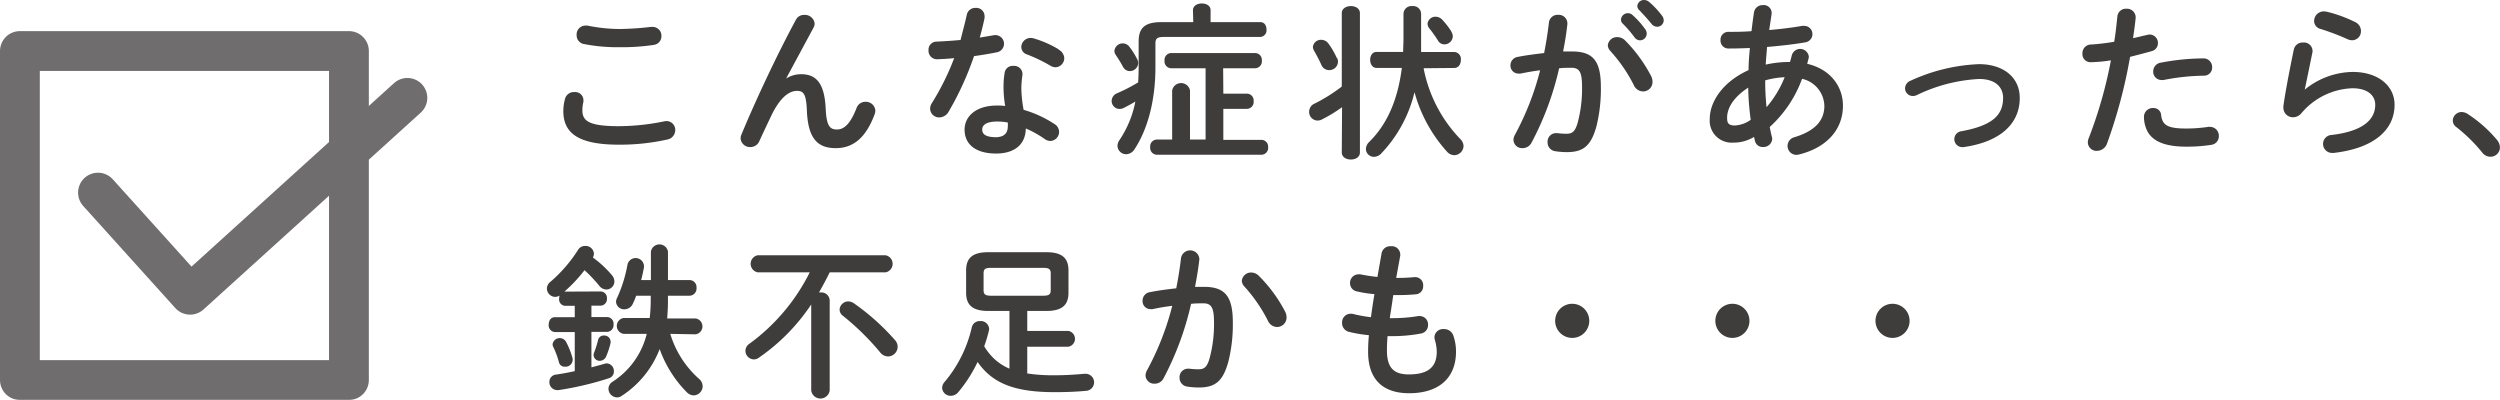 <svg xmlns="http://www.w3.org/2000/svg" viewBox="0 0 439.62 70.32"><defs><style>.cls-2{fill:#3f3c3c}</style></defs><g style="isolation:isolate"><g id="レイヤー_2" data-name="レイヤー 2"><g id="レイヤー_1-2" data-name="レイヤー 1"><path class="cls-2" d="M99.06 19.52a8 8 0 01.31-2.17 1.6 1.6 0 011.63-1.16 1.45 1.45 0 011.59 1.33 2.17 2.17 0 010 .41 5.94 5.94 0 00-.18 1.45c0 1.82 1 2.81 6.41 2.81a39.91 39.91 0 007.92-.84 2.88 2.88 0 01.47-.06 1.54 1.54 0 011.53 1.6 1.69 1.69 0 01-1.42 1.65 38.16 38.16 0 01-8.5.9c-7.04 0-9.76-1.97-9.76-5.92zM109 5.1a53.59 53.59 0 005.48-.37h.26a1.55 1.55 0 011.57 1.62A1.53 1.53 0 01115 7.89a37.15 37.15 0 01-6 .41 30.5 30.5 0 01-6.33-.56 1.55 1.55 0 01-1.27-1.59 1.55 1.55 0 011.53-1.65 2.42 2.42 0 01.38 0 28.27 28.27 0 005.69.6zM138.24 13.81a4.89 4.89 0 012.64-.76c2.67 0 4.12 1.6 4.32 6.12.15 3.17.84 3.6 2 3.6 1.3 0 2.4-1.13 3.42-3.77a1.65 1.65 0 011.57-1.1 1.68 1.68 0 011.74 1.56 2.21 2.21 0 01-.15.7c-1.51 4-3.68 5.89-6.82 5.89s-4.87-1.63-5.07-6.59c-.12-2.87-.55-3.48-1.74-3.48-1.54 0-3.11 1.42-4.53 4.38-.63 1.34-1.48 3.11-2.11 4.5a1.68 1.68 0 01-1.54 1 1.65 1.65 0 01-1.74-1.54 2 2 0 01.14-.64c2.56-6.15 6.24-14 9.58-20.19a1.59 1.59 0 011.47-.87 1.72 1.72 0 011.83 1.51 1.59 1.59 0 01-.17.69l-4.85 9zM170 2.64a1.51 1.51 0 011.56-1.25 1.44 1.44 0 011.57 1.42 1.63 1.63 0 010 .38c-.23 1.1-.52 2.26-.84 3.42l2.55-.43a1.27 1.27 0 01.32 0 1.52 1.52 0 01.2 3c-1.24.26-2.66.49-4.08.69a53.78 53.78 0 01-4.47 9.78 1.94 1.94 0 01-1.63 1 1.58 1.58 0 01-1.62-1.54 1.83 1.83 0 01.32-1 44.28 44.28 0 003.91-7.89c-1.07.12-2.11.17-3 .2a1.48 1.48 0 01-1.51-1.59 1.41 1.41 0 011.39-1.51c1.31-.06 2.76-.15 4.24-.29.36-1.46.77-2.94 1.09-4.39zM175.16 27c-3.45 0-5.54-1.51-5.54-4.21 0-2.32 2-4.23 5.68-4.23.47 0 .93 0 1.46.08a20.11 20.11 0 01-.29-3.07 15.21 15.21 0 01.2-2.81 1.41 1.41 0 011.51-1.17 1.46 1.46 0 011.62 1.34v.23a17.77 17.77 0 00-.2 2.38 22.89 22.89 0 00.4 3.77 20.13 20.13 0 015.46 2.52 1.63 1.63 0 01.78 1.37 1.6 1.6 0 01-1.54 1.59 1.78 1.78 0 01-1-.35 18.27 18.27 0 00-3.31-1.85c-.07 3.2-2.45 4.41-5.23 4.41zm2.06-4.73a5.78 5.78 0 000-.73 10.84 10.84 0 00-1.83-.17c-2 0-2.67.64-2.67 1.42s.58 1.34 2.47 1.34c1.3-.05 2.03-.63 2.03-1.91zm8.93-13.55a1.81 1.81 0 011 1.51 1.61 1.61 0 01-1.54 1.6 1.72 1.72 0 01-.87-.26 28 28 0 00-4.15-2 1.4 1.4 0 01-1-1.3 1.65 1.65 0 011.65-1.6 2 2 0 01.56.09 18.45 18.45 0 014.35 1.91zM209.78 1.8c0-.81.78-1.19 1.56-1.19s1.54.38 1.54 1.19v2.09h8.73c.76 0 1.1.63 1.1 1.3a1.17 1.17 0 01-1.1 1.31h-17c-1.11 0-1.43.29-1.43 1.13v4.2c0 5.84-1.36 10.91-3.68 14.42a1.78 1.78 0 01-1.45.87 1.52 1.52 0 01-1.54-1.45 1.75 1.75 0 01.32-1 18.27 18.27 0 002.82-6.81c-.67.4-1.31.75-2 1.1a1.67 1.67 0 01-.78.2 1.41 1.41 0 01-1.39-1.42 1.5 1.5 0 011-1.36 30.06 30.06 0 003.66-1.89c.06-.92.09-1.82.09-2.75V7.28c0-2.35 1.07-3.39 4-3.39h5.6zM200 10.47a1.32 1.32 0 01.15.64 1.47 1.47 0 01-1.48 1.39 1.33 1.33 0 01-1.19-.75 23.1 23.1 0 00-1.28-2.09 1.27 1.27 0 01-.23-.73 1.46 1.46 0 012.64-.69 12.51 12.51 0 011.39 2.23zm15.12 6h4.17a1.2 1.2 0 011.16 1.33 1.21 1.21 0 01-1.16 1.34h-4.17v5.45h6.73a1.2 1.2 0 011.15 1.28 1.21 1.21 0 01-1.13 1.34H203.4a1.21 1.21 0 01-1.14-1.34 1.2 1.2 0 011.14-1.33h2.72V15.9a1.6 1.6 0 013.14 0v8.64H212V12h-6.09a1.2 1.2 0 01-1.13-1.33 1.21 1.21 0 011.13-1.34h14.85a1.2 1.2 0 011.13 1.34 1.2 1.2 0 01-1.18 1.33h-5.62zM236 18.85a26.09 26.09 0 01-3.53 2.15 1.7 1.7 0 01-.81.2 1.51 1.51 0 01-1.45-1.56 1.56 1.56 0 01.95-1.42 28.93 28.93 0 004.79-3V2.32c0-.84.81-1.25 1.6-1.25s1.59.41 1.59 1.25V26.8c0 .84-.78 1.25-1.59 1.25s-1.6-.41-1.6-1.25zm-.87-8.64a1.45 1.45 0 01.15.7 1.52 1.52 0 01-1.57 1.42 1.46 1.46 0 01-1.34-.9c-.34-.78-.89-1.8-1.27-2.47a1.44 1.44 0 01-.23-.72A1.42 1.42 0 01232.32 7a1.57 1.57 0 011.31.7 13.65 13.65 0 011.45 2.51zM250.34 12a24.62 24.62 0 006.47 12.47 1.78 1.78 0 01.55 1.19 1.67 1.67 0 01-1.63 1.63 1.76 1.76 0 01-1.27-.61 25.61 25.61 0 01-5.72-10.47A23.54 23.54 0 01242.88 27a1.79 1.79 0 01-1.27.58 1.41 1.41 0 01-1.42-1.37 1.8 1.8 0 01.6-1.27c3.05-3 5-7.26 5.72-13h-4.44c-.75 0-1.13-.7-1.13-1.42s.38-1.39 1.13-1.39h4.67c0-.76.06-1.54.06-2.29V2.38a1.41 1.41 0 011.57-1.31 1.39 1.39 0 011.53 1.31v6.76h5.83a1.23 1.23 0 011.16 1.39c0 .72-.37 1.42-1.16 1.42zm4.87-6.44a1.59 1.59 0 01.26.87A1.47 1.47 0 01254 7.8a1.27 1.27 0 01-1.13-.66A21.81 21.81 0 00251.35 5a1.39 1.39 0 01-.32-.81 1.38 1.38 0 011.43-1.25 1.64 1.64 0 011.18.55 15.21 15.21 0 011.57 2.02zM269.3 25.12a1.76 1.76 0 01-1.57.93 1.5 1.5 0 01-1.59-1.45 1.89 1.89 0 01.26-.9 49.26 49.26 0 004.43-11.34c-1.18.14-2.34.35-3.45.58a1.54 1.54 0 01-.37 0 1.4 1.4 0 01-1.4-1.48 1.5 1.5 0 011.31-1.46c1.48-.29 3.07-.49 4.61-.67.35-1.77.64-3.57.84-5.34A1.53 1.53 0 01274 2.61a1.51 1.51 0 011.62 1.45v.2c-.17 1.57-.43 3.19-.75 4.79h1.56c3.72 0 5.08 1.68 5.08 6.24a27.19 27.19 0 01-.78 6.93c-.93 3.34-2.24 4.53-5.17 4.53a13 13 0 01-2-.15 1.55 1.55 0 01-1.42-1.6 1.49 1.49 0 011.48-1.59h.23a13.4 13.4 0 001.6.11c1 0 1.53-.32 2-2a23.31 23.31 0 00.75-6.29c0-2.61-.49-3.31-1.88-3.31-.64 0-1.37 0-2.15.09a52.56 52.56 0 01-4.87 13.11zm21.06-11.72a2.28 2.28 0 01.23 1 1.66 1.66 0 01-1.68 1.68 1.82 1.82 0 01-1.6-1.1 26.93 26.93 0 00-4.12-6 1.57 1.57 0 01-.46-1 1.61 1.61 0 011.68-1.45 1.91 1.91 0 011.33.55 25.92 25.92 0 014.62 6.32zm-5.31-10a1.21 1.21 0 012-.78 14.73 14.73 0 012.26 2.52 1.26 1.26 0 01.26.79 1.18 1.18 0 01-1.16 1.16 1.19 1.19 0 01-1-.55 20.34 20.34 0 00-2.14-2.47 1 1 0 01-.22-.68zm2.87-2.32A1.16 1.16 0 01289.14 0a1.41 1.41 0 01.87.35 14.88 14.88 0 012.23 2.38 1.36 1.36 0 01.32.87 1.14 1.14 0 01-1.16 1.1 1.27 1.27 0 01-1-.52c-.67-.84-1.48-1.71-2.15-2.41a1 1 0 01-.33-.7zM307.48 12.33c0-1.31.12-2.61.23-3.89-1.33.06-2.61.09-3.74.09a1.38 1.38 0 01-1.42-1.48A1.37 1.37 0 01304 5.6c1.22 0 2.61 0 4-.12.12-1.07.26-2.17.44-3.33A1.52 1.52 0 01310 .9a1.39 1.39 0 011.54 1.28v.23c-.14 1-.29 1.94-.43 2.87 2.11-.18 4.17-.44 5.8-.73a1.34 1.34 0 01.35 0A1.43 1.43 0 01318.71 6a1.46 1.46 0 01-1.28 1.45c-1.92.34-4.29.6-6.7.81-.06 1-.18 2.06-.23 3.1a19.1 19.1 0 014.26-.46c.12-.38.23-.76.32-1.16a1.53 1.53 0 013 .23 2 2 0 01-.06.38c-.09.29-.14.58-.23.87 4 .92 6.29 3.91 6.29 7.36 0 4.24-2.9 7.4-7.74 8.59a2.52 2.52 0 01-.47.06 1.56 1.56 0 01-1.53-1.6 1.59 1.59 0 011.24-1.51c3.69-1.13 5.23-3 5.23-5.51a5 5 0 00-3.92-4.75 21.23 21.23 0 01-5.69 8.47c.12.61.24 1.19.38 1.74a1.59 1.59 0 01.06.37 1.53 1.53 0 01-1.64 1.41 1.37 1.37 0 01-1.39-1.05l-.17-.72a6.87 6.87 0 01-3.69 1 3.85 3.85 0 01-4.09-4.18c-.03-2.6 1.86-6.31 6.82-8.57zm-2.55 9.74a5.23 5.23 0 002.93-1 46.89 46.89 0 01-.44-5.66c-2.67 1.74-3.74 3.69-3.71 5.34 0 .89.23 1.25 1.22 1.32zm8.9-8.49a14.79 14.79 0 00-3.42.55v.49c0 1.3.09 2.76.23 4.23a18.57 18.57 0 003.19-5.27zM355.17 17.23c0 4.52-3.4 7.72-9.89 8.64a1 1 0 01-.29 0 1.4 1.4 0 01-.15-2.78c5.51-1 7.4-2.82 7.4-5.89 0-1.86-1.34-3.31-4.21-3.31a28.37 28.37 0 00-11 2.85 1.59 1.59 0 01-.7.14 1.36 1.36 0 01-1.33-1.33 1.48 1.48 0 011-1.37 31.69 31.69 0 0112-2.9c4.27 0 7.17 2.3 7.17 5.95zM367.64 10.94a1.42 1.42 0 01-1.45-1.51 1.52 1.52 0 011.48-1.6 37.57 37.57 0 004.11-.49c.27-1.6.38-2.87.56-4.47a1.49 1.49 0 011.59-1.33A1.51 1.51 0 01375.55 3v.17c-.14 1.39-.29 2.44-.46 3.54.81-.17 1.65-.38 2.5-.58a2.12 2.12 0 01.43-.06 1.48 1.48 0 011.45 1.54A1.43 1.43 0 01378.34 9c-1.33.38-2.61.7-3.77 1a89.34 89.34 0 01-4.06 15.26 1.91 1.91 0 01-1.77 1.27 1.53 1.53 0 01-1.6-1.48 2.09 2.09 0 01.18-.81 77.17 77.17 0 003.88-13.63 25.24 25.24 0 01-3.56.33zm11 8.06a1.31 1.31 0 011.39 1.22c.2 1.85 1.25 2.38 4.41 2.38a26.18 26.18 0 003.89-.29 1.12 1.12 0 01.32 0 1.56 1.56 0 011.53 1.62 1.52 1.52 0 01-1.33 1.54 27.64 27.64 0 01-4.35.32c-4.06 0-5.86-1.05-6.79-2.53a5.59 5.59 0 01-.7-2.69 1.55 1.55 0 011.65-1.57zm8.73-8.73a1.51 1.51 0 011.63 1.56 1.42 1.42 0 01-1.48 1.48 38.88 38.88 0 00-7.08.76 1.5 1.5 0 01-.35 0 1.45 1.45 0 01-1.45-1.51 1.55 1.55 0 011.33-1.54 40.62 40.62 0 017.42-.75zM405.3 15.75a13.61 13.61 0 018.41-3.1c4.55 0 7.37 2.49 7.37 5.77 0 4.47-3.69 7.66-10.68 8.47h-.26a1.58 1.58 0 01-.11-3.16c5.68-.67 7.65-2.82 7.65-5.31 0-1.51-1.19-2.9-4-2.9a12.25 12.25 0 00-9 4.41 1.9 1.9 0 01-1.48.69 1.67 1.67 0 01-1.67-1.62 2.06 2.06 0 010-.35c.29-2.14 1-5.94 1.83-9.92A1.56 1.56 0 01405 7.48a1.5 1.5 0 011.65 1.37 1 1 0 010 .29c-.55 2.69-1 4.9-1.36 6.58zm8.87-11.86a1.73 1.73 0 011 1.59 1.57 1.57 0 01-1.54 1.6 2 2 0 01-.87-.21 41.75 41.75 0 00-4.73-1.79 1.46 1.46 0 01-1.1-1.4A1.71 1.71 0 01408.66 2a3 3 0 01.49.06 23.53 23.53 0 015.02 1.83zM431.32 21.2a1.55 1.55 0 011.57-1.5 2 2 0 011 .31 23.22 23.22 0 015.2 4.59 2.15 2.15 0 01.52 1.33 1.65 1.65 0 01-1.68 1.63 1.79 1.79 0 01-1.43-.73 28.53 28.53 0 00-4.5-4.44 1.43 1.43 0 01-.68-1.19zM105.63 51.25a1.14 1.14 0 011.1 1.25 1.16 1.16 0 01-1.1 1.25H104v2h2.79a1.17 1.17 0 011.1 1.3 1.19 1.19 0 01-1.1 1.31H104v6.24c.76-.21 1.57-.41 2.33-.64a1.59 1.59 0 01.37-.06 1.33 1.33 0 011.25 1.39 1.22 1.22 0 01-.87 1.22 55.05 55.05 0 01-8.88 2.09H98a1.38 1.38 0 01-1.39-1.42 1.28 1.28 0 011.16-1.31c1-.14 2.14-.35 3.3-.61v-6.87h-3.51a1.17 1.17 0 01-1.07-1.31c0-.66.35-1.3 1.07-1.3h3.51v-2h-1.68a1.13 1.13 0 01-1.07-1.25 1.63 1.63 0 01.09-.55 1.74 1.74 0 01-.79.23 1.5 1.5 0 01-1.45-1.48 1.53 1.53 0 01.64-1.19 25 25 0 004.84-5.6 1.42 1.42 0 011.25-.69 1.46 1.46 0 011.54 1.33 1.52 1.52 0 01-.18.7 19.36 19.36 0 013.34 3.1 1.77 1.77 0 01.44 1.13 1.42 1.42 0 01-1.43 1.4 1.64 1.64 0 01-1.24-.67 26.26 26.26 0 00-2.58-2.73 26.41 26.41 0 01-3.54 3.77zm-4.93 11.81a1 1 0 010 .29 1.24 1.24 0 01-1.34 1.13 1 1 0 01-1.07-.78 15.6 15.6 0 00-1-2.7 1 1 0 01-.12-.46 1.27 1.27 0 012.38-.41 14.23 14.23 0 011.15 2.93zm5.48-4.06a1.11 1.11 0 011.19 1 .92.92 0 010 .29 13.21 13.21 0 01-.75 2.32 1.24 1.24 0 01-1.14.84 1.06 1.06 0 01-1.1-1 1.15 1.15 0 01.09-.44 17.44 17.44 0 00.72-2.29 1 1 0 01.99-.72zm11.69-.29a17.19 17.19 0 005 7.86 1.79 1.79 0 01.69 1.36 1.63 1.63 0 01-1.59 1.6 1.78 1.78 0 01-1.17-.53 20.63 20.63 0 01-4.8-7.62 17.12 17.12 0 01-6.67 8.23 1.41 1.41 0 01-.87.27 1.54 1.54 0 01-1.46-1.51 1.47 1.47 0 01.73-1.25 13.94 13.94 0 006-8.41h-4.06a1.41 1.41 0 010-2.79h4.58a27.56 27.56 0 00.18-3.25V52h-2.56a12.6 12.6 0 01-.58 1.39 1.62 1.62 0 01-1.48 1 1.41 1.41 0 01-1.48-1.31 1.48 1.48 0 01.18-.69 24 24 0 001.83-5.86 1.47 1.47 0 012.9.2 1 1 0 010 .29c-.15.75-.29 1.51-.5 2.23h1.72v-5a1.52 1.52 0 013 0v5h3.83a1.24 1.24 0 011.19 1.37 1.26 1.26 0 01-1.19 1.38h-3.83v1c0 1-.06 2-.14 3h5a1.41 1.41 0 010 2.79zM145.9 47.89c-.58 1.19-1.22 2.38-1.88 3.54a.74.74 0 01.26 0 1.46 1.46 0 011.62 1.39v15.84a1.64 1.64 0 01-3.25 0V53.54a34.71 34.71 0 01-9.22 9.37 1.44 1.44 0 01-.87.29 1.53 1.53 0 01-1.48-1.5 1.51 1.51 0 01.7-1.25 34.58 34.58 0 0010.61-12.56h-9.16a1.53 1.53 0 010-3h22.51a1.53 1.53 0 010 3zm11.46 11.89a1.76 1.76 0 01.49 1.19 1.72 1.72 0 01-1.68 1.71 1.79 1.79 0 01-1.42-.75 45.63 45.63 0 00-6.5-6.38 1.38 1.38 0 01-.61-1.11 1.54 1.54 0 011.54-1.44 1.85 1.85 0 011 .35 40.21 40.21 0 017.18 6.43zM173.77 54.68c-2.87 0-3.88-1.14-3.88-3.22v-3.89c0-2.09 1-3.22 3.88-3.22H184c2.88 0 3.89 1.13 3.89 3.22v3.89c0 2.08-1 3.22-3.89 3.22h-3.36v3.51h7.22a1.41 1.41 0 010 2.78h-7.22v4.7a29.6 29.6 0 004.79.32c1.74 0 3.36-.09 5.25-.26h.17a1.5 1.5 0 01.09 3c-1.8.17-3.66.23-5.46.23-6.9 0-10.9-1.45-13.57-5.31a24.64 24.64 0 01-3.4 5.31 1.71 1.71 0 01-1.3.64 1.49 1.49 0 01-1.54-1.4 1.68 1.68 0 01.49-1.1 22.72 22.72 0 004.73-9.54 1.41 1.41 0 011.45-1.1 1.47 1.47 0 011.6 1.36 2.1 2.1 0 01-.06.38 23.5 23.5 0 01-.81 2.69 10.42 10.42 0 001.66 2.11 9.45 9.45 0 002.78 1.83V54.68zm9.72-2.68c1 0 1.28-.26 1.28-1v-2.9c0-.69-.24-1-1.28-1h-9.25c-1.05 0-1.28.27-1.28 1V51c0 .7.23 1 1.28 1zM204.6 66.54a1.73 1.73 0 01-1.56.93 1.51 1.51 0 01-1.6-1.45 2 2 0 01.26-.9 48.82 48.82 0 004.44-11.34c-1.19.14-2.35.34-3.45.58a1.63 1.63 0 01-.38 0 1.39 1.39 0 01-1.39-1.48 1.5 1.5 0 011.31-1.51c1.47-.29 3.07-.5 4.61-.67.35-1.77.64-3.57.84-5.34a1.63 1.63 0 013.22.09v.2c-.18 1.57-.44 3.19-.76 4.79h1.57c3.71 0 5.08 1.68 5.08 6.24a26.7 26.7 0 01-.79 6.93c-.92 3.34-2.23 4.53-5.16 4.53a12.85 12.85 0 01-2-.15 1.55 1.55 0 01-1.42-1.57 1.49 1.49 0 011.48-1.59h.23a13.23 13.23 0 001.59.11c1 0 1.54-.32 2-2a22.88 22.88 0 00.76-6.29c0-2.61-.49-3.31-1.89-3.31-.64 0-1.36 0-2.14.09a52.57 52.57 0 01-4.85 13.11zM226 54.82a2.17 2.17 0 01.24 1 1.67 1.67 0 01-1.69 1.68 1.8 1.8 0 01-1.59-1.1 27.27 27.27 0 00-4.12-6 1.59 1.59 0 01-.47-1 1.62 1.62 0 011.63-1.48 1.93 1.93 0 011.33.55 25.61 25.61 0 014.67 6.35zM245.52 48.87h.2a29.59 29.59 0 003-.14h.14a1.41 1.41 0 011.4 1.54 1.39 1.39 0 01-1.26 1.48c-.9.08-1.77.14-3.22.14H245c-.18 1.36-.41 2.7-.61 4.06h.46a28.16 28.16 0 004.56-.37.92.92 0 01.29 0 1.46 1.46 0 011.42 1.53 1.49 1.49 0 01-1.25 1.54 27.14 27.14 0 01-5.05.46H244c-.09 1-.11 1.83-.11 2.53 0 3.13 1.3 4.2 3.85 4.2 3.19 0 4.91-1.13 4.91-4a7.91 7.91 0 00-.35-2.14 2.22 2.22 0 01-.06-.44 1.51 1.51 0 011.65-1.39 1.7 1.7 0 011.71 1.24 8.73 8.73 0 01.44 2.67c0 5-3.37 7.37-8.24 7.37-4.52 0-7.22-2.32-7.22-7.28a29.31 29.31 0 01.14-2.93 23.06 23.06 0 01-3.48-.58 1.58 1.58 0 01-1.24-1.6 1.51 1.51 0 011.48-1.59 1.6 1.6 0 01.53.06 24.88 24.88 0 003.07.55c.18-1.36.38-2.7.61-4.06a20.64 20.64 0 01-3.05-.47 1.47 1.47 0 01-1.24-1.45 1.5 1.5 0 011.48-1.56 1.31 1.31 0 01.34 0 29.05 29.05 0 003 .46l.73-4.18a1.55 1.55 0 011.65-1.22 1.48 1.48 0 011.63 1.37 1.09 1.09 0 010 .29zM279.47 56.42a3 3 0 11-3-3 3 3 0 013 3zM307.64 56.42a3 3 0 11-3-3 3 3 0 013 3zM335.8 56.42a3 3 0 11-3-3 3 3 0 013 3z"/><g style="mix-blend-mode:multiply" opacity=".75" fill="none" stroke="#3f3c3c" stroke-linecap="round" stroke-linejoin="round" stroke-width="7"><path d="M3.5 8.97h57.86v57.86H3.5z"/><path fill-rule="evenodd" d="M17.23 33.87l16.2 17.96 38.21-34.62"/></g></g></g></g></svg>